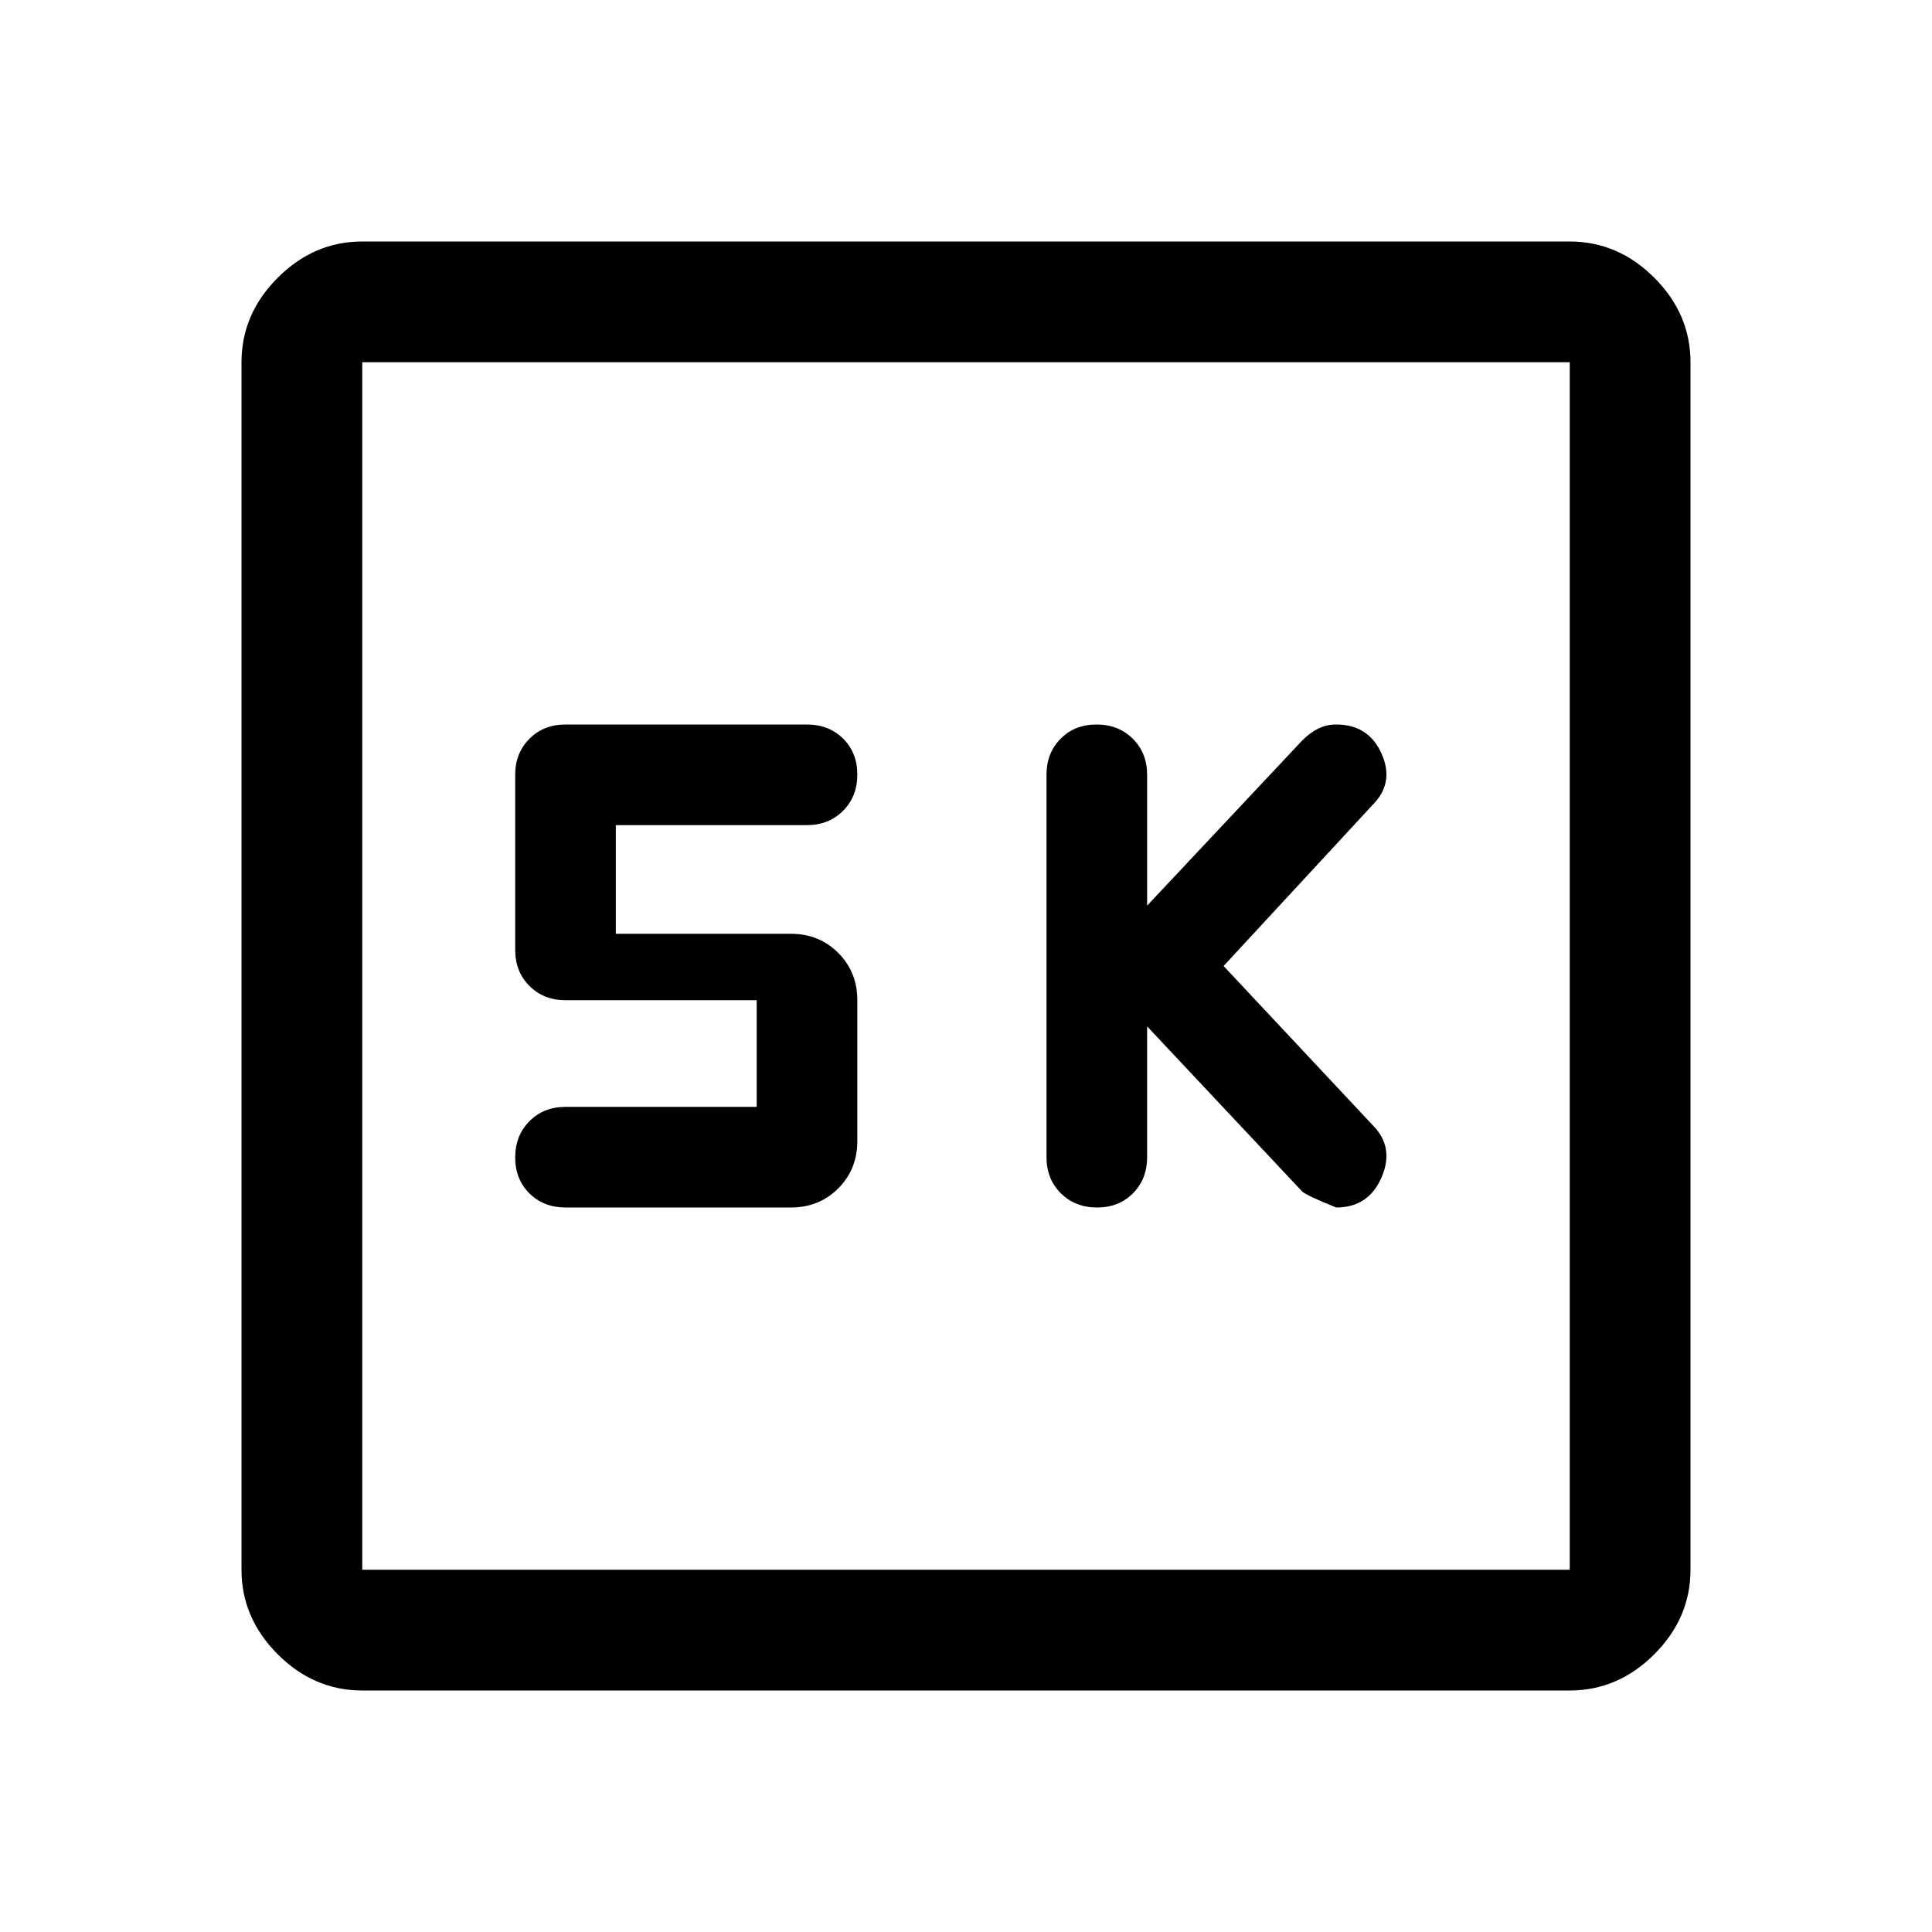 <svg xmlns="http://www.w3.org/2000/svg" width="48" height="48" viewBox="0 -960 960 960"><path d="m570-450 77 82q2 2 17 8 16 0 22.5-15t-4.5-26l-74-79 74-80q11-11 4.5-25.5T664-600q-4.789 0-8.895 2-4.105 2-8.105 6l-77 82v-65q0-10.833-7.116-17.917-7.117-7.083-18-7.083Q534-600 527-592.917q-7 7.084-7 17.917v190q0 10.833 7.116 17.917 7.117 7.083 18 7.083Q556-360 563-367.083q7-7.084 7-17.917v-65Zm-194 40h-95q-10.833 0-17.917 7.116-7.083 7.117-7.083 18Q256-374 263.083-367q7.084 7 17.917 7h112q14.025 0 23.513-9.487Q426-378.975 426-393v-70q0-14.025-9.487-23.513Q407.025-496 393-496h-87v-54h95q10.833 0 17.917-7.116 7.083-7.117 7.083-18Q426-586 418.917-593q-7.084-7-17.917-7H281q-10.833 0-17.917 7.083Q256-585.833 256-575v87q0 10.833 7.083 17.917Q270.167-463 281-463h95v53ZM180-120q-24 0-42-18t-18-42v-600q0-24 18-42t42-18h600q24 0 42 18t18 42v600q0 24-18 42t-42 18H180Zm0-60h600v-600H180v600Zm0-600v600-600Z"/></svg>
